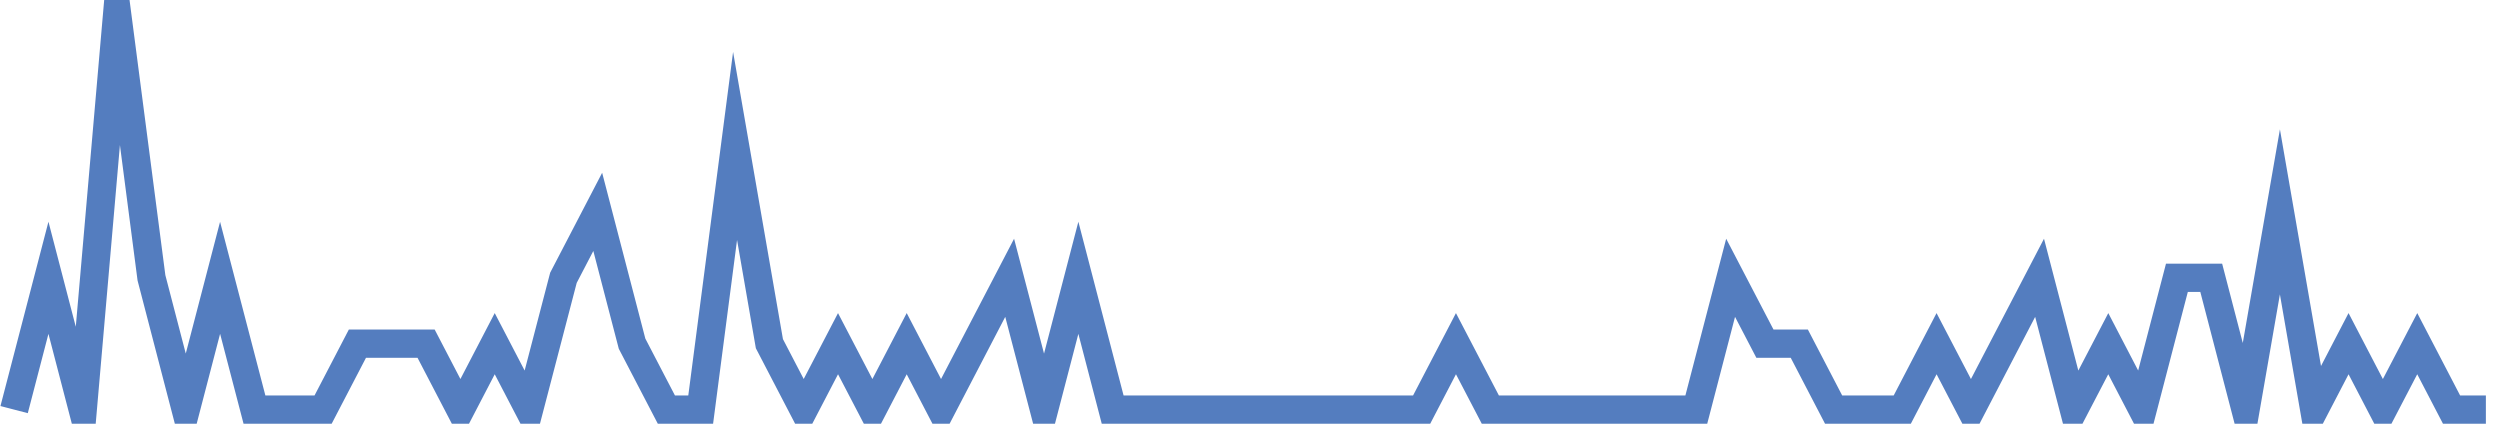 <?xml version="1.0" encoding="UTF-8"?>
<svg xmlns="http://www.w3.org/2000/svg" xmlns:xlink="http://www.w3.org/1999/xlink" width="177pt" height="30pt" viewBox="0 0 177 30" version="1.1">
<g id="surface13002471">
<path style="fill:none;stroke-width:2;stroke-linecap:butt;stroke-linejoin:miter;stroke:rgb(32.941%,49.02%,74.902%);stroke-opacity:1;stroke-miterlimit:10;" d="M 1 29 L 3.43 19.668 L 5.859 29 L 8.293 1 L 10.723 19.668 L 13.152 29 L 15.582 19.668 L 18.016 29 L 22.875 29 L 25.305 24.332 L 30.168 24.332 L 32.598 29 L 35.027 24.332 L 37.457 29 L 39.891 19.668 L 42.32 15 L 44.75 24.332 L 47.18 29 L 49.609 29 L 52.043 10.332 L 54.473 24.332 L 56.902 29 L 59.332 24.332 L 61.766 29 L 64.195 24.332 L 66.625 29 L 69.055 24.332 L 71.484 19.668 L 73.918 29 L 76.348 19.668 L 78.777 29 L 100.652 29 L 103.082 24.332 L 105.516 29 L 120.098 29 L 122.527 19.668 L 124.957 24.332 L 127.391 24.332 L 129.82 29 L 134.68 29 L 137.109 24.332 L 139.543 29 L 141.973 24.332 L 144.402 19.668 L 146.832 29 L 149.266 24.332 L 151.695 29 L 154.125 19.668 L 156.555 19.668 L 158.984 29 L 161.418 15 L 163.848 29 L 166.277 24.332 L 168.707 29 L 171.141 24.332 L 173.57 29 L 176 29 "/>
</g>
</svg>
